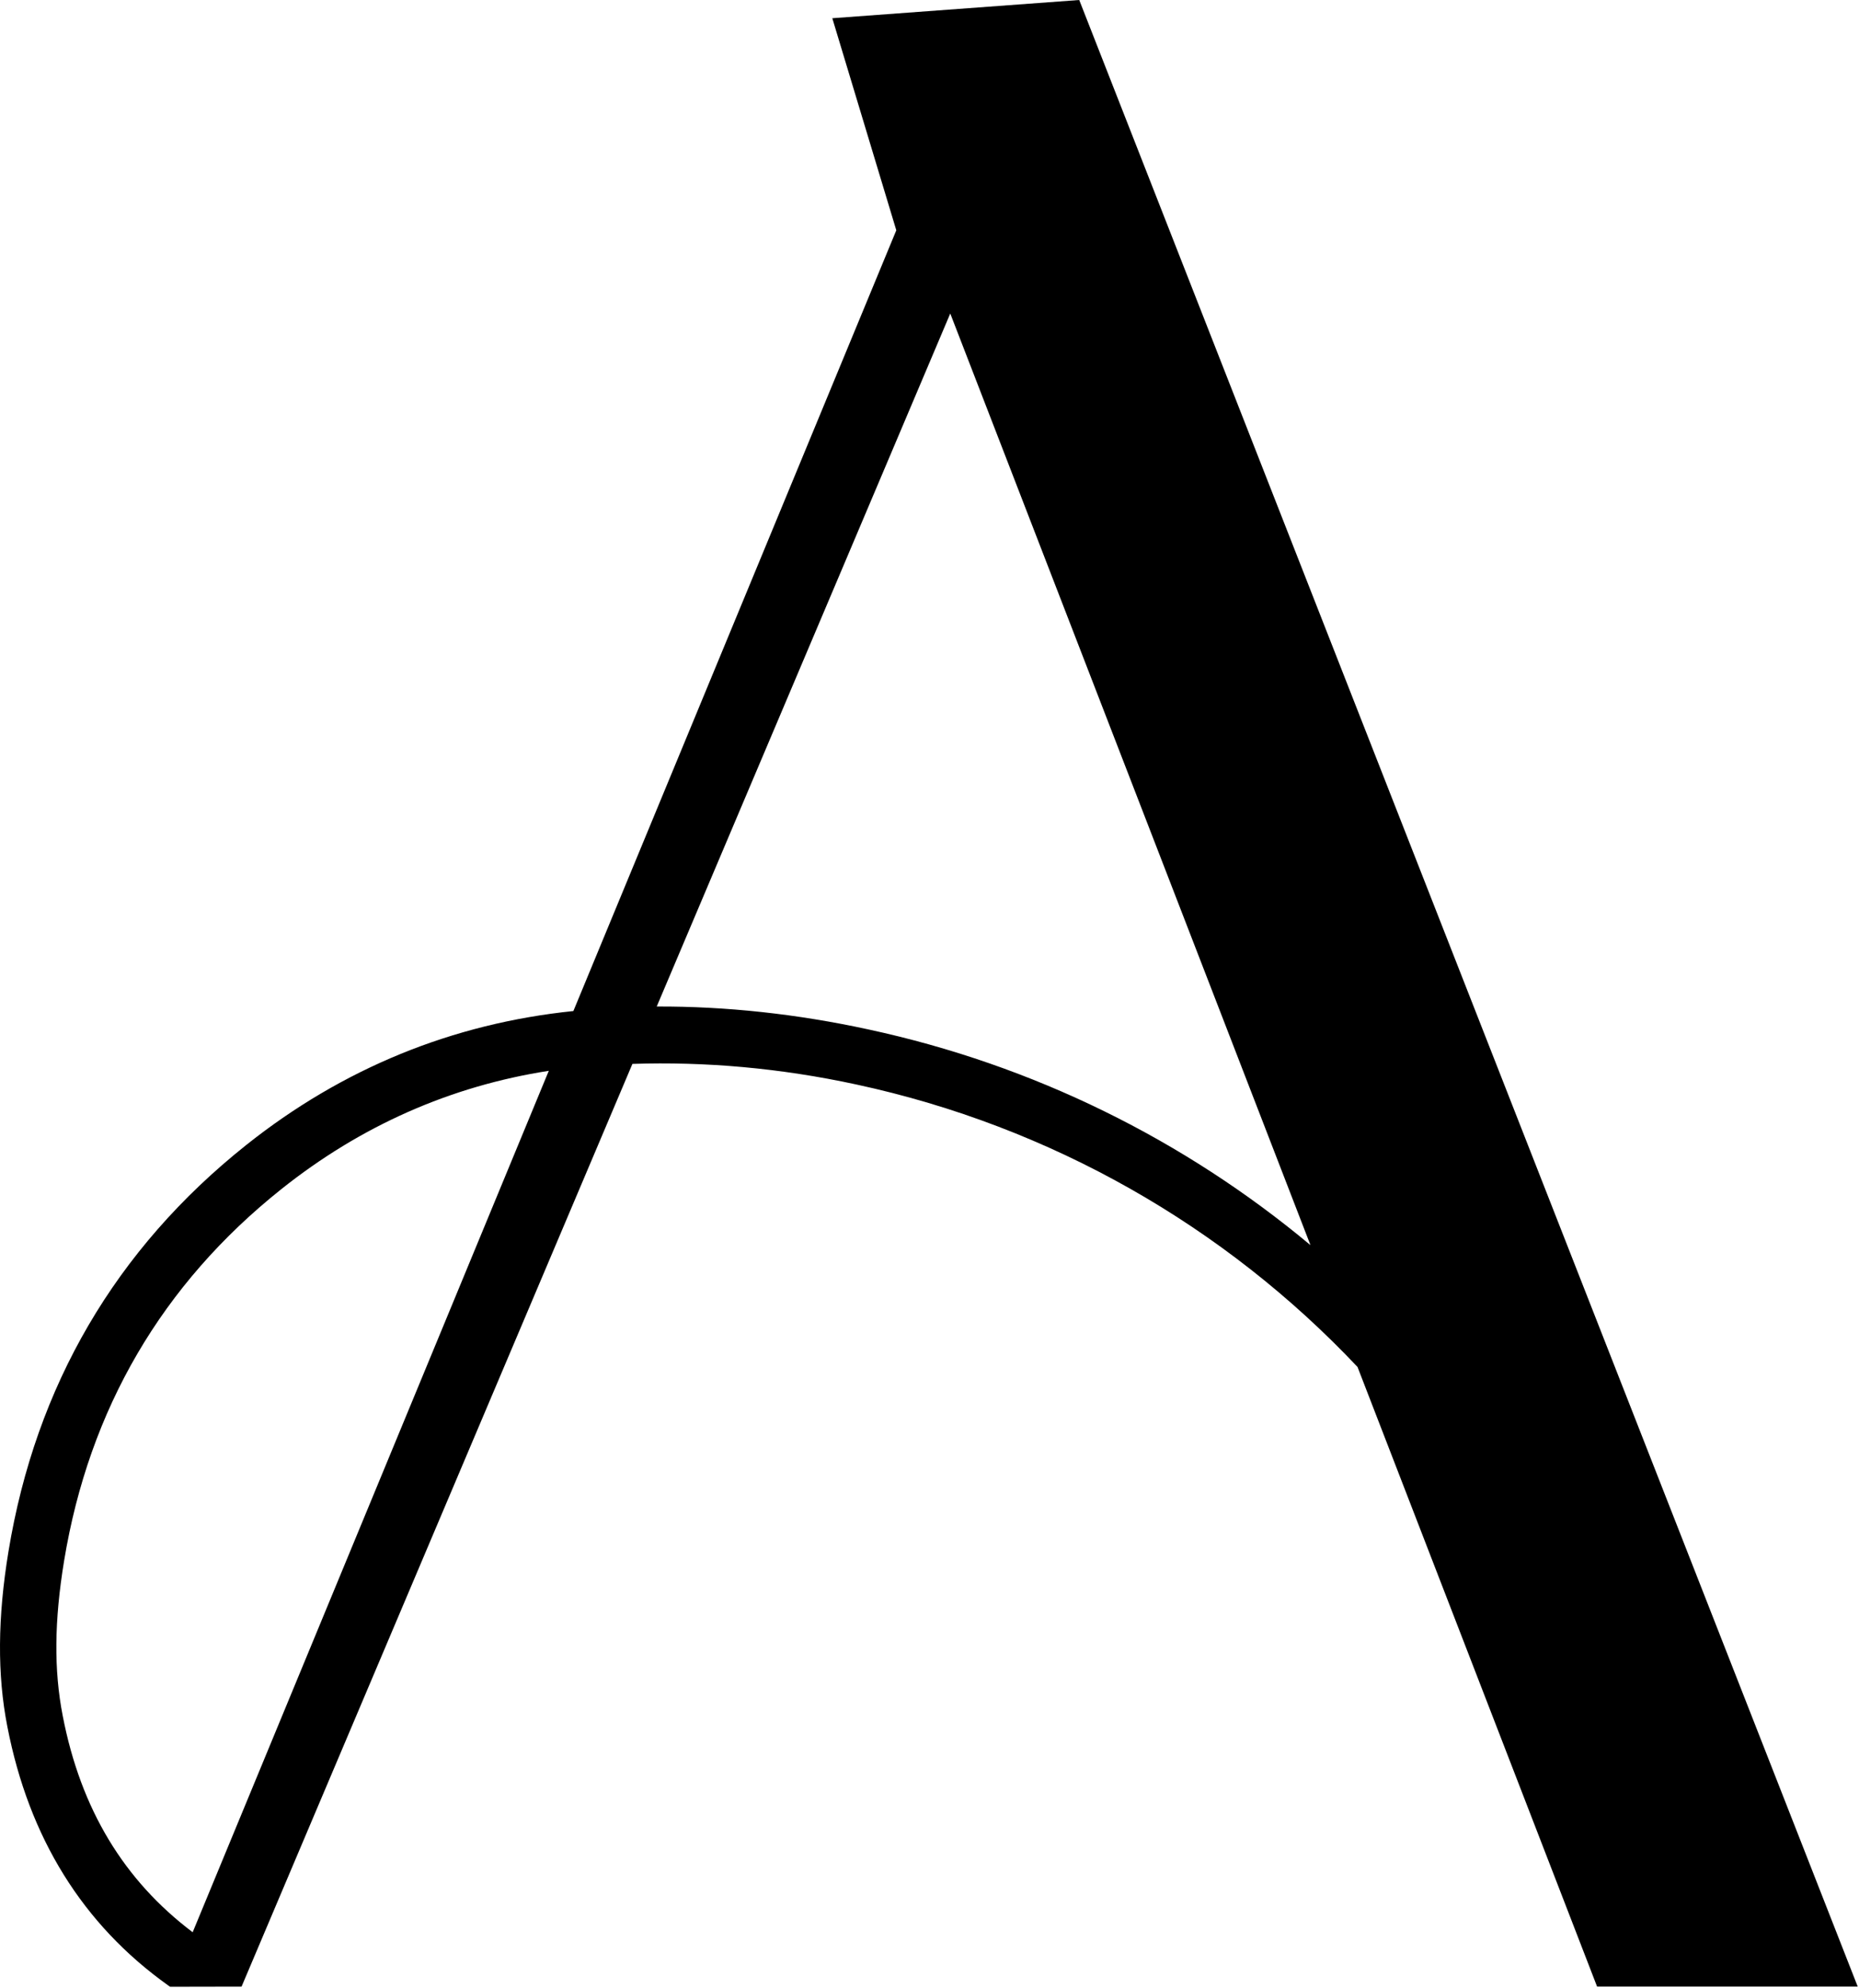 <?xml version="1.0" encoding="UTF-8"?> <svg xmlns="http://www.w3.org/2000/svg" width="1316" height="1407" viewBox="0 0 1316 1407" fill="none"> <path d="M1315.1 1406.1L763.995 0L589.195 12.9L634.495 163L405.895 715.6C320.295 724.4 242.395 756.2 174.195 810.5C81.895 884 25.295 980.8 5.995 1098.1C-1.705 1144.9 -2.005 1185.4 5.195 1222C20.495 1300.9 58.695 1362.2 118.995 1405.2C119.495 1405.5 120.395 1406.2 120.395 1406.2L170.995 1406.1L447.695 753C499.095 751.3 552.295 755.9 606.295 767.6C744.095 797.3 867.095 868 960.995 967.5L1130.6 1406.1H1315.1ZM44.395 1214.4C38.095 1182.1 38.395 1147.2 45.395 1104.6C63.095 997.3 114.795 908.9 199.095 841.7C255.395 796.8 318.995 768.7 388.495 757.9L136.395 1367.6C87.895 1331 57.195 1280.7 44.395 1214.4ZM614.695 728.6C563.995 717.6 513.795 712.2 464.895 712.4L672.695 221.9L927.695 881.3C838.595 806.9 731.695 753.8 614.695 728.6Z" fill="black"></path> </svg> 